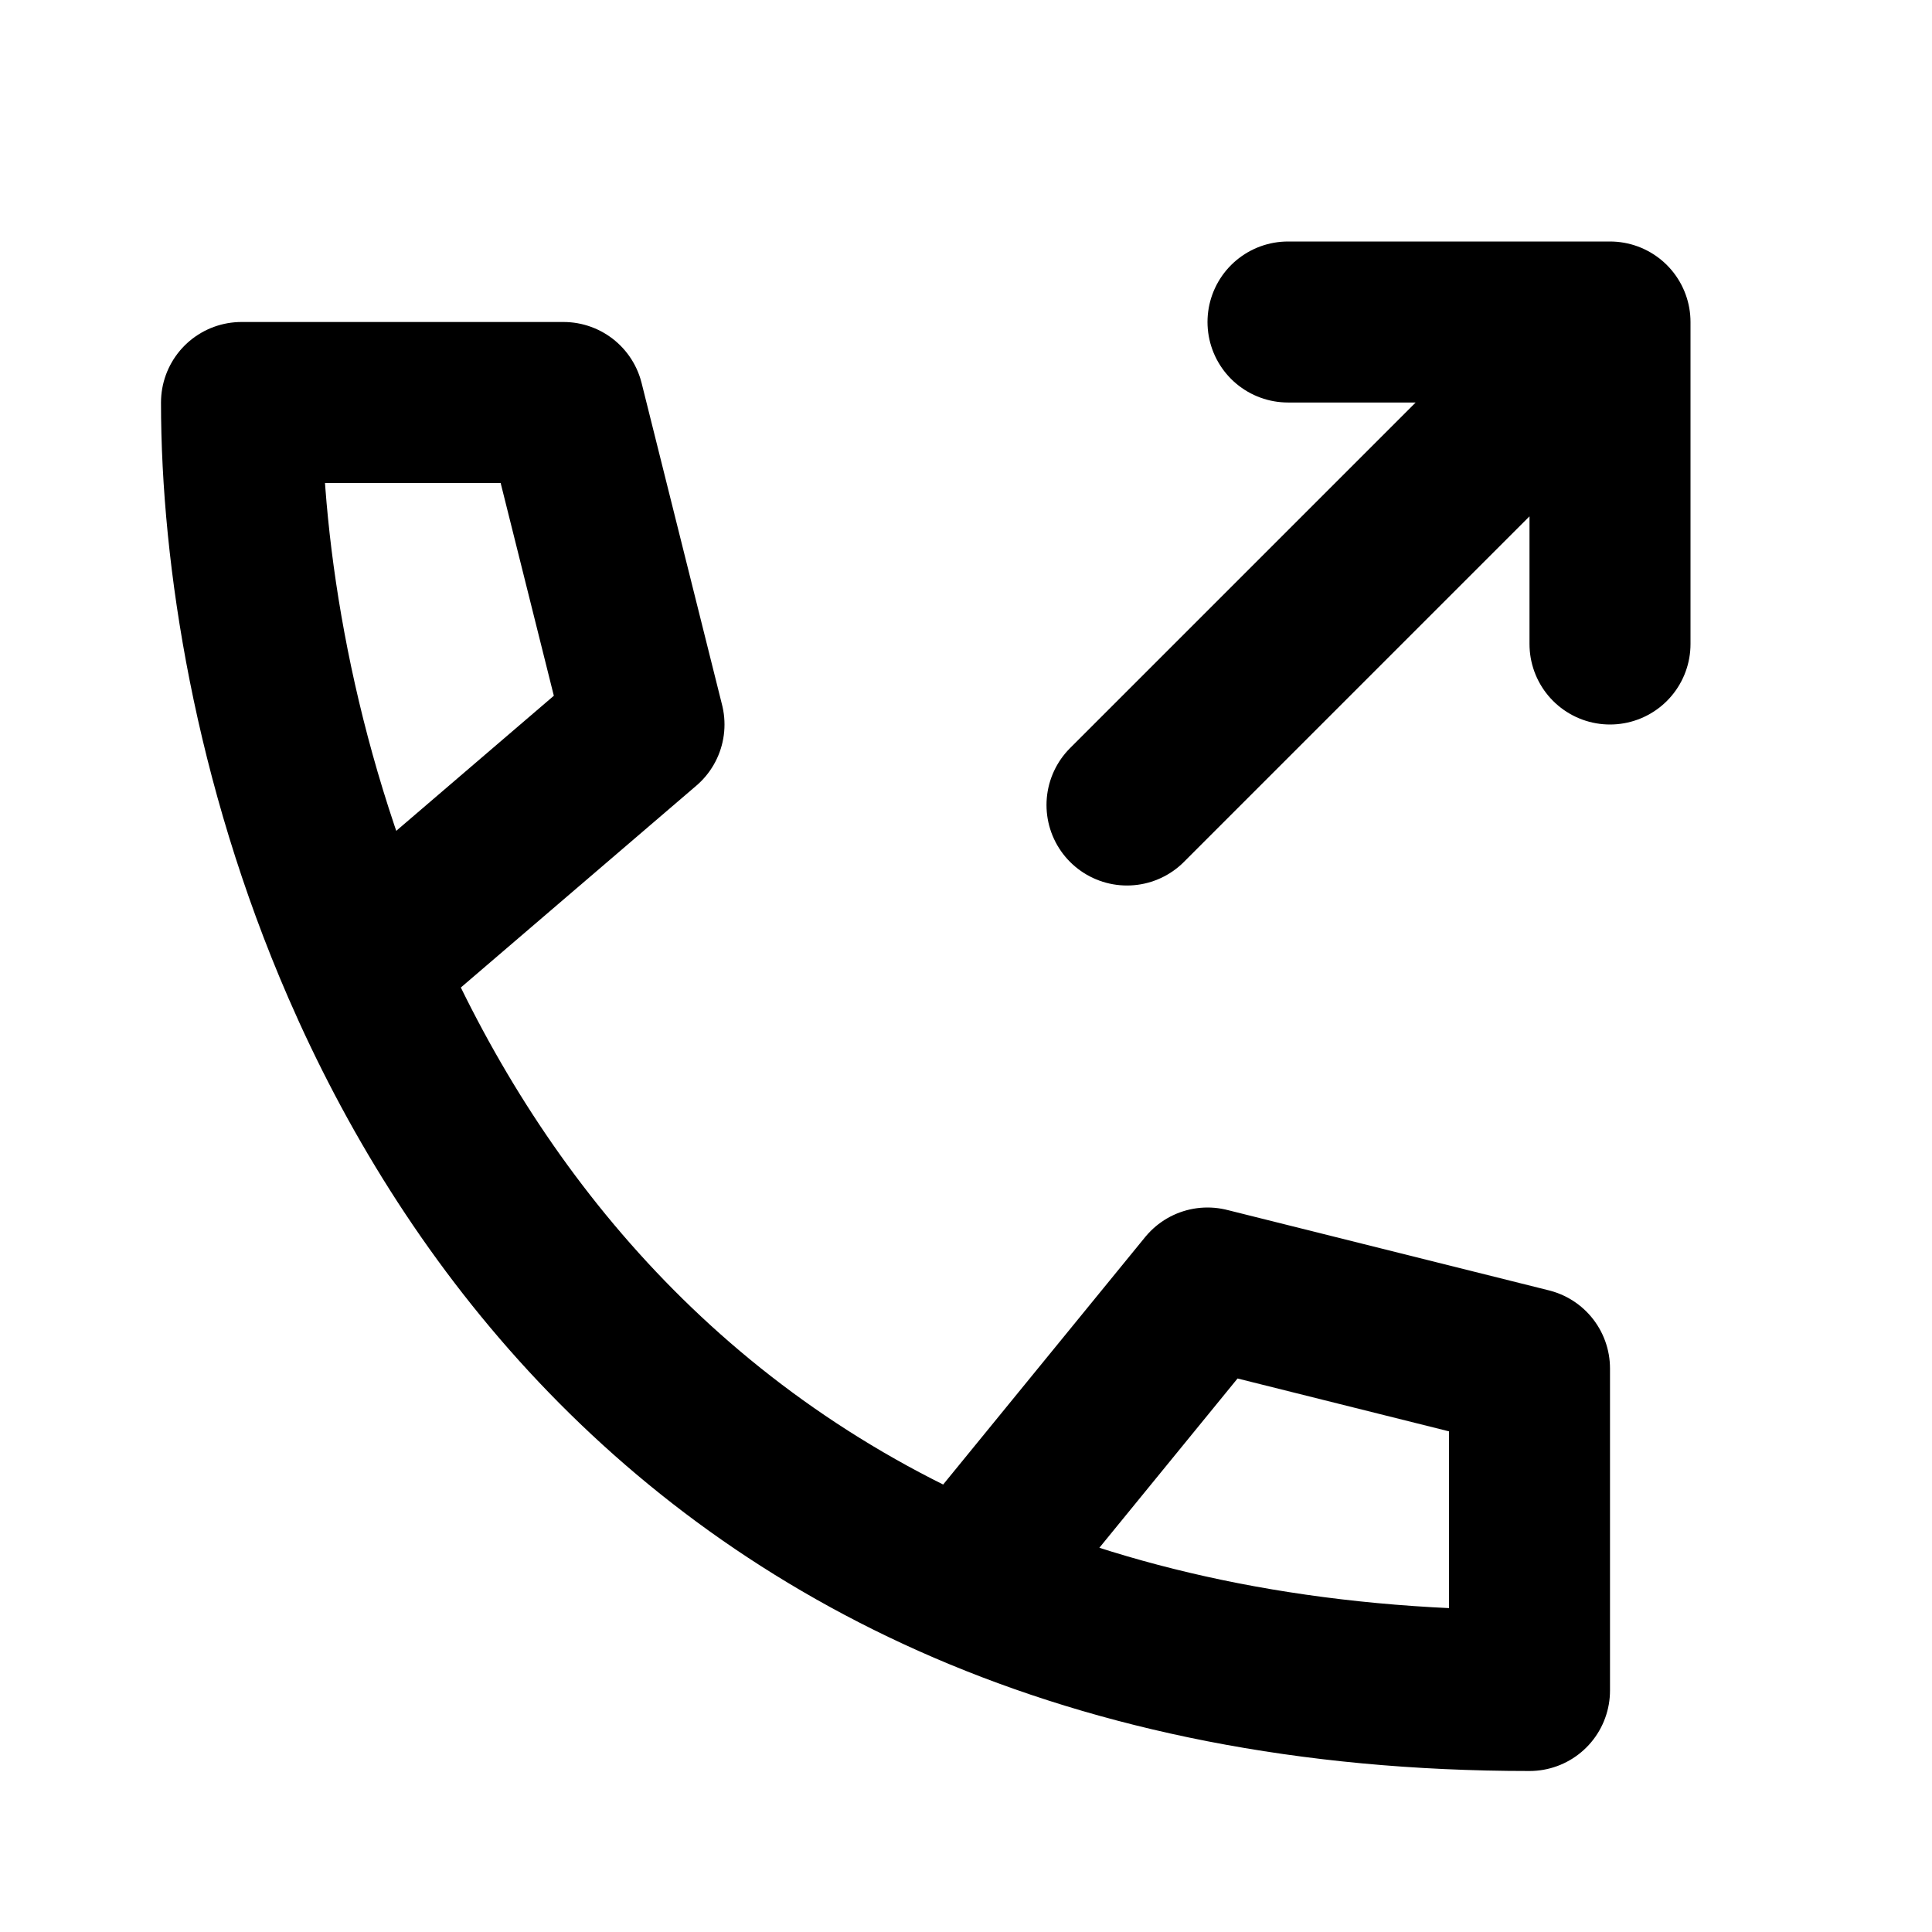 <?xml version="1.0" ?><!-- Uploaded to: SVG Repo, www.svgrepo.com, Generator: SVG Repo Mixer Tools -->
<svg width="800px" height="800px" viewBox="0 0 24 24" fill="none" xmlns="http://www.w3.org/2000/svg"><path d="M12 19.675C13.93 20.505 16.242 21 19 21V17L15 16L12 19.675ZM12 19.675C8.159 18.023 5.824 15.045 4.5 12M4.5 12C3.401 9.472 3 6.898 3 5H7L8 9L4.5 12Z" stroke="#000000" stroke-linecap="round" stroke-linejoin="round" stroke-width="2"/><path d="M14 10L20 4M20 4V8M20 4H16" stroke="#000000" stroke-linecap="round" stroke-linejoin="round" stroke-width="2"/></svg>
